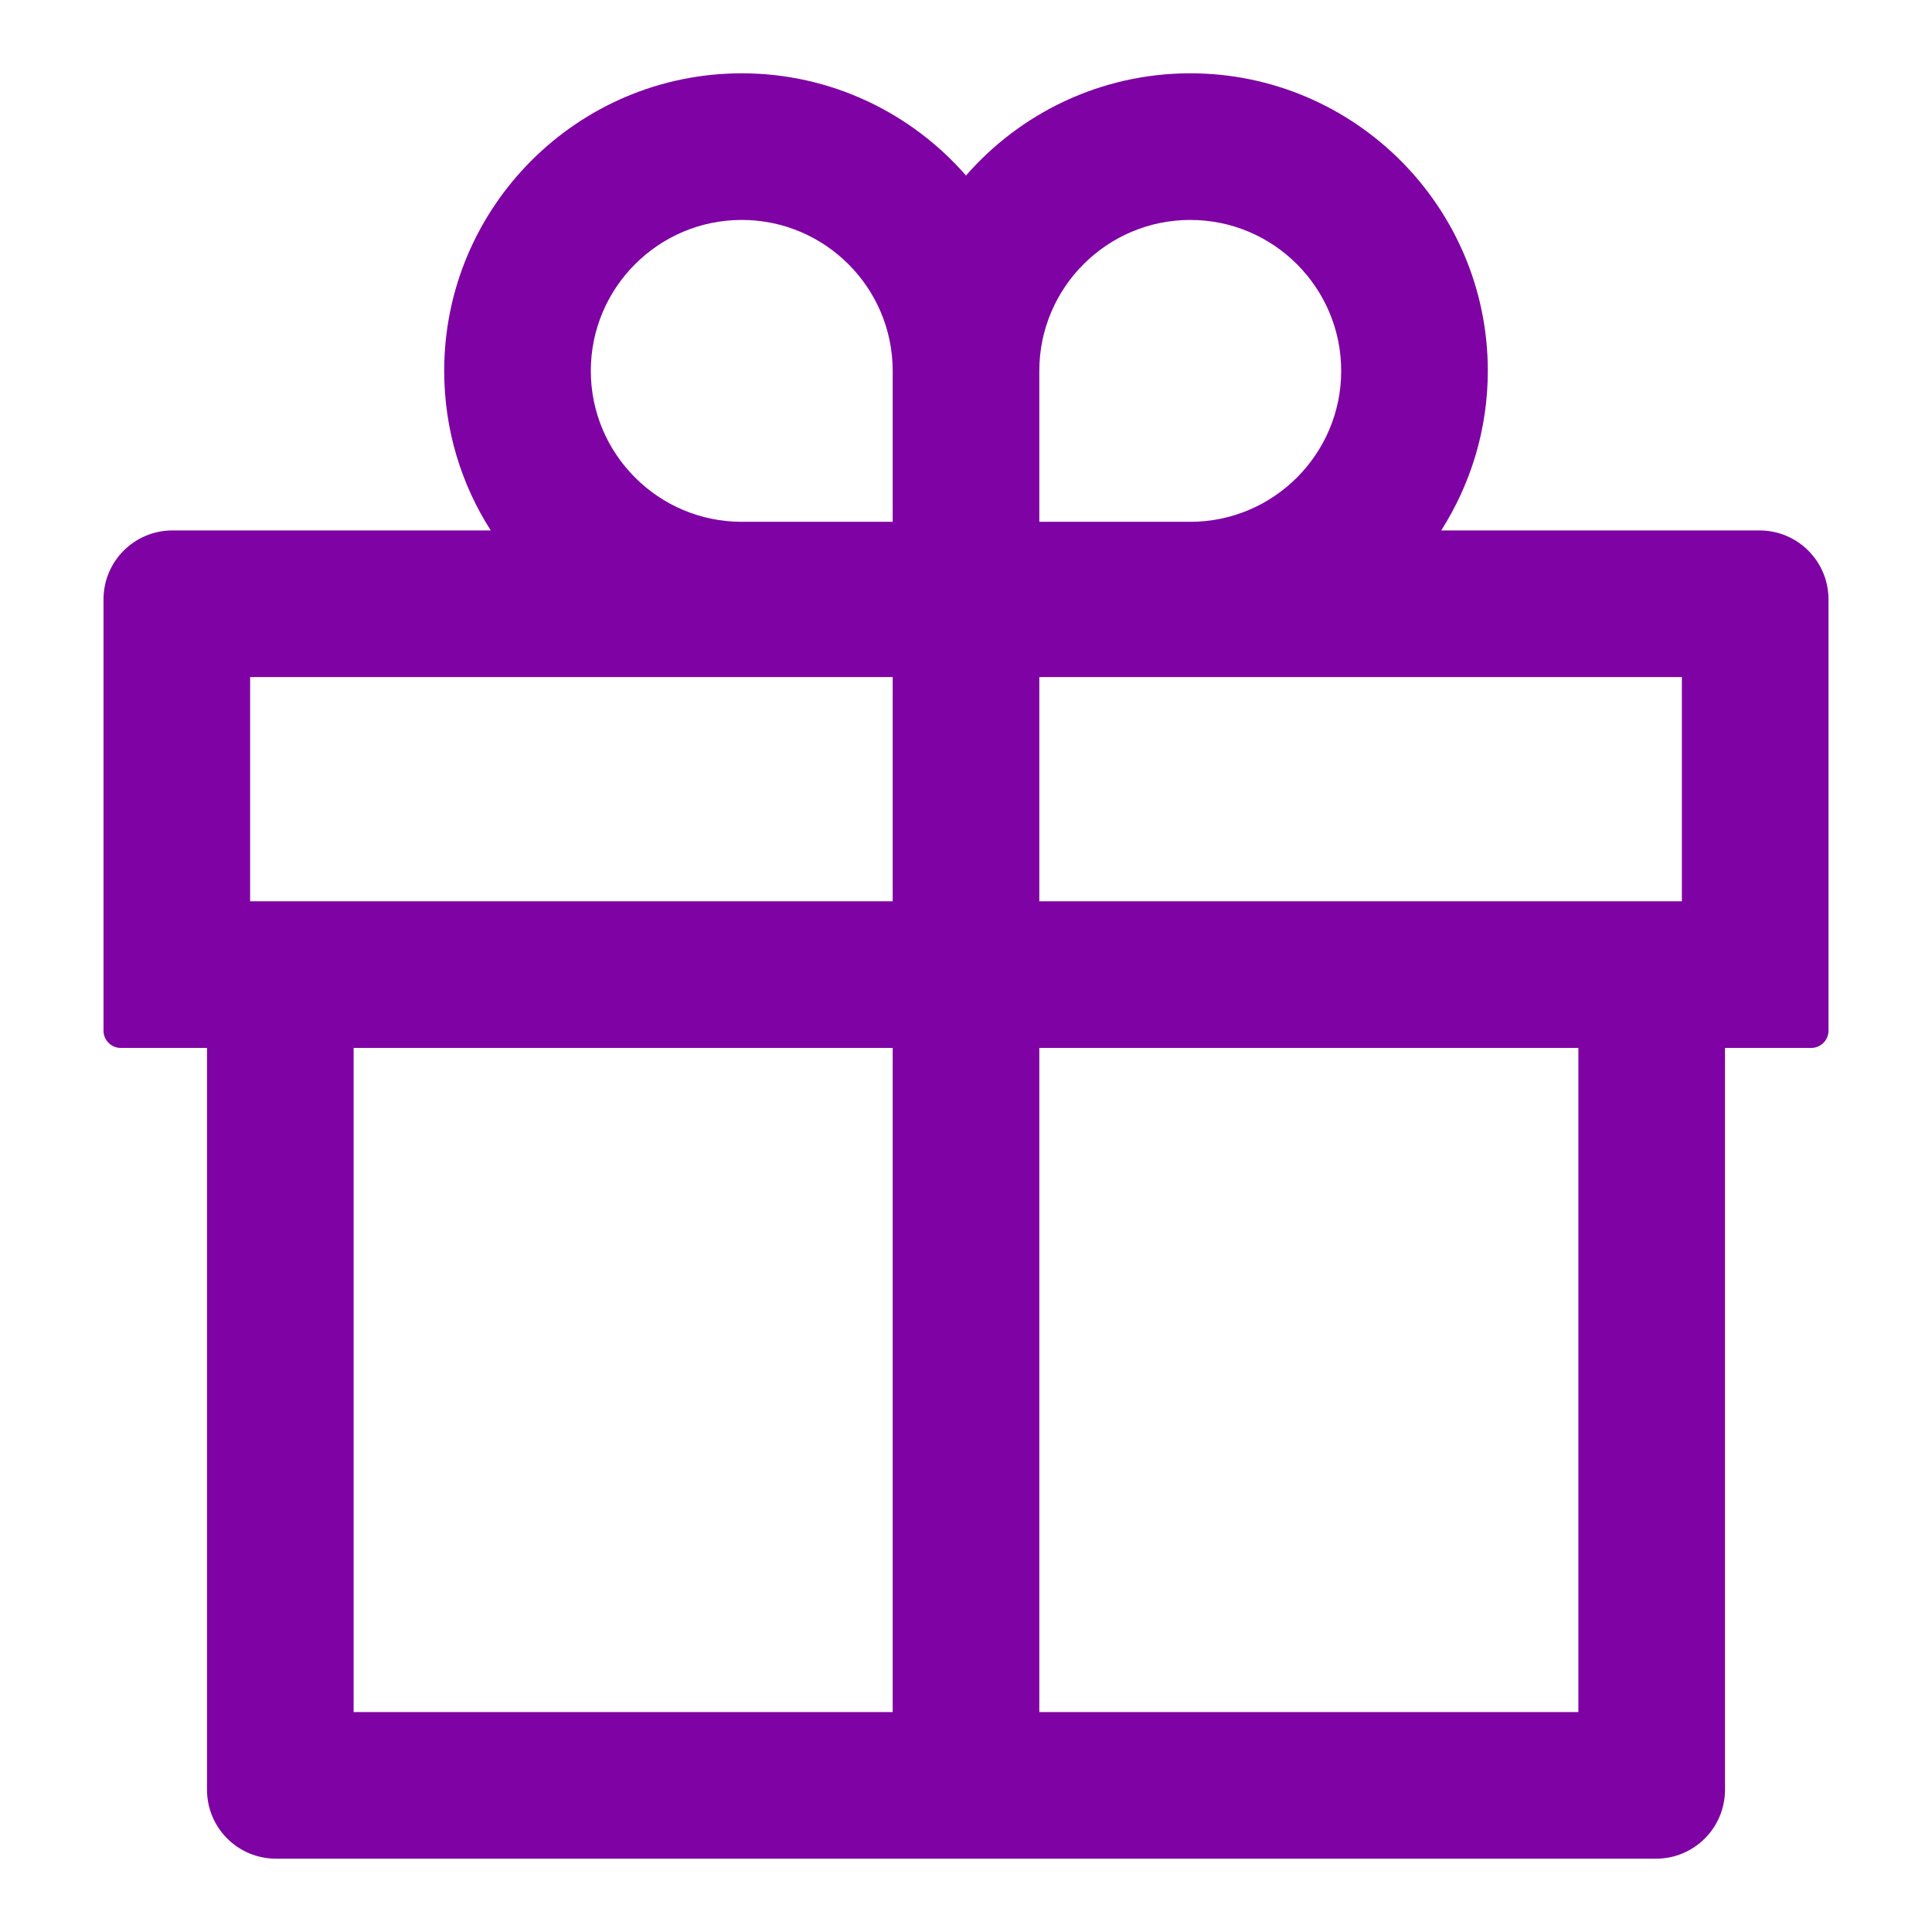 <svg xmlns="http://www.w3.org/2000/svg" viewBox="64 64 896 896" width="42" height="42" style="fill: rgba(127, 3, 164, 1);"><path d="M880 310H732.4c13.6-21.4 21.6-46.8 21.6-74 0-76.1-61.9-138-138-138-41.4 0-78.7 18.4-104 47.4-25.3-29-62.6-47.4-104-47.4-76.1 0-138 61.9-138 138 0 27.2 7.9 52.6 21.6 74H144c-17.7 0-32 14.3-32 32v200c0 4.4 3.6 8 8 8h40v344c0 17.7 14.3 32 32 32h640c17.7 0 32-14.3 32-32V550h40c4.4 0 8-3.6 8-8V342c0-17.7-14.3-32-32-32zm-334-74c0-38.6 31.4-70 70-70s70 31.4 70 70-31.4 70-70 70h-70v-70zm-138-70c38.6 0 70 31.4 70 70v70h-70c-38.6 0-70-31.4-70-70s31.4-70 70-70zM180 482V378h298v104H180zm48 68h250v308H228V550zm568 308H546V550h250v308zm48-376H546V378h298v104z"></path></svg>